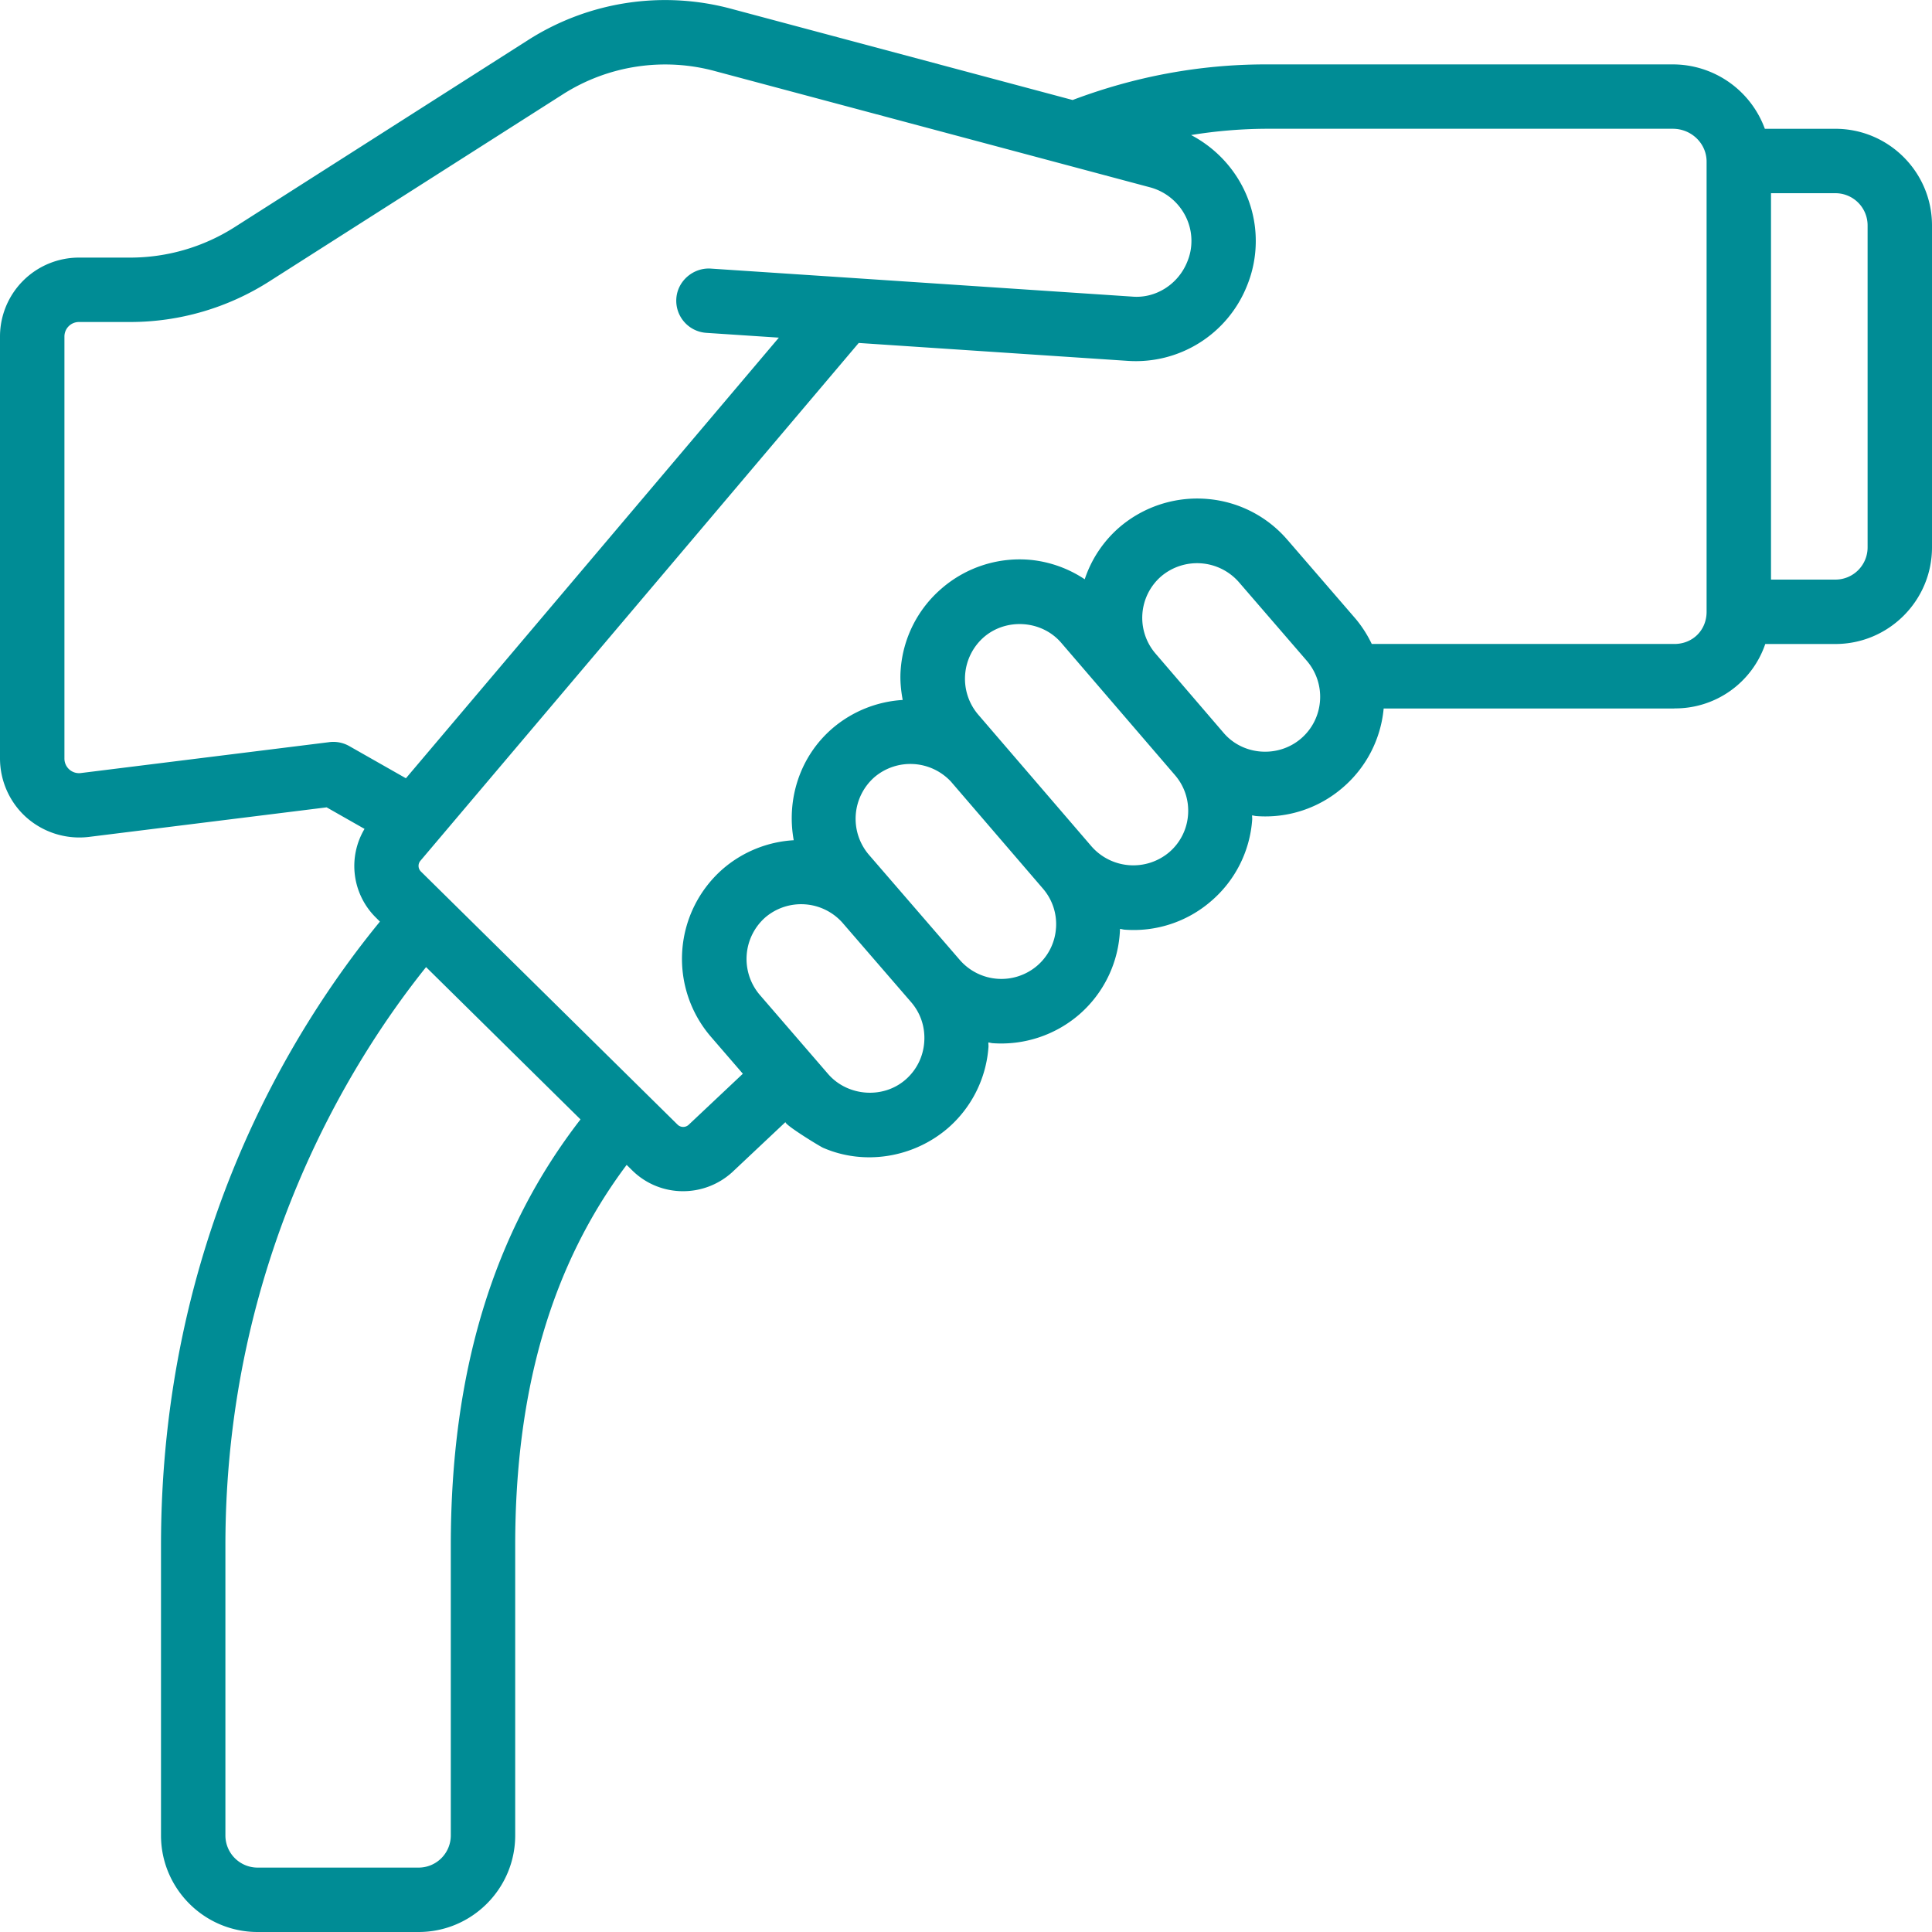 <svg xmlns="http://www.w3.org/2000/svg" version="1.1" xmlns:xlink="http://www.w3.org/1999/xlink" width="512" height="512" x="0" y="0" viewBox="0 0 60 60" style="enable-background:new 0 0 512 512" xml:space="preserve" class=""><g><path d="M52 22a2.953 2.953 0 0 0 2.822-2H57c1.654 0 3-1.346 3-3V7c0-1.654-1.346-3-3-3h-2.191a3.045 3.045 0 0 0-2.858-2H39.31c-2.062 0-4.077.38-5.999 1.106L22.757.286a7.91 7.91 0 0 0-6.344.95L7.282 7.057A6.036 6.036 0 0 1 4.03 8H2.45A2.452 2.452 0 0 0 0 10.449V23.55c0 .702.299 1.371.82 1.836a2.481 2.481 0 0 0 1.933.606l7.391-.919 1.177.669a2.25 2.25 0 0 0 .347 2.749l.131.13C9.011 32.024 5 38.56 5 48v9c0 1.654 1.346 3 3 3h5c1.654 0 3-1.346 3-3v-9c0-4.857 1.143-8.73 3.461-11.823l.18.177c.434.425 1.001.64 1.571.64.542 0 1.087-.193 1.523-.586l1.662-1.564c-.068.064 1.056.754 1.164.801 1.281.559 2.8.308 3.863-.598a3.682 3.682 0 0 0 1.274-2.535c.003-.047-.005-.091-.003-.138.044.005.086.019.13.023a3.708 3.708 0 0 0 2.689-.889 3.681 3.681 0 0 0 1.269-2.661c.047.005.09.02.137.024a3.671 3.671 0 0 0 2.695-.888 3.671 3.671 0 0 0 1.273-2.529c.003-.044-.005-.087-.003-.132.044.005.086.019.13.022a3.673 3.673 0 0 0 2.686-.885 3.677 3.677 0 0 0 1.27-2.456h9.027zm6-15v10a1 1 0 0 1-1 1h-2V6h2a1 1 0 0 1 1 1zM10.227 23.048l-7.71.959a.453.453 0 0 1-.516-.457V10.449a.45.45 0 0 1 .45-.449h1.58a8.031 8.031 0 0 0 4.327-1.257l9.13-5.819a5.91 5.91 0 0 1 4.745-.708l13.499 3.606c.747.209 1.269.89 1.269 1.657 0 .227-.041.436-.129.649-.279.699-.98 1.148-1.715 1.083l-8.859-.59-4.23-.28c-.535-.032-1.028.38-1.064.932s.381 1.027.932 1.064l2.252.149L12.606 24.17l-1.76-1a1.007 1.007 0 0 0-.617-.123zM14 48v9a1 1 0 0 1-1 1H8a1 1 0 0 1-1-1v-9c0-8.899 3.938-15.104 6.232-17.966l4.796 4.73C15.332 38.245 14 42.578 14 48zm14.703-15.636c-.033.455-.24.87-.583 1.167-.705.611-1.812.516-2.412-.188l-2.119-2.454a1.72 1.72 0 0 1 .181-2.401 1.718 1.718 0 0 1 2.387.161l2.139 2.474c.297.344.441.784.407 1.241zm4.091-3.534a1.686 1.686 0 0 1-.586 1.163 1.71 1.71 0 0 1-2.398-.178l-2.825-3.269a1.72 1.72 0 0 1 .178-2.416 1.723 1.723 0 0 1 2.369.143l2.855 3.321c.297.344.441.783.408 1.235zm4.102-3.526a1.686 1.686 0 0 1-.586 1.163 1.727 1.727 0 0 1-2.408-.177l-3.528-4.103a1.716 1.716 0 0 1 .182-2.401c.702-.604 1.804-.524 2.405.181l3.527 4.103c.297.344.441.783.408 1.235zM40.4 22.94c-.704.6-1.792.527-2.396-.176l-2.119-2.468a1.703 1.703 0 0 1 .181-2.401 1.726 1.726 0 0 1 2.407.182l2.115 2.449c.613.72.531 1.801-.188 2.414zm-.411-6.166a3.676 3.676 0 0 0-2.437-1.273 3.713 3.713 0 0 0-2.798.884 3.66 3.66 0 0 0-1.067 1.605 3.692 3.692 0 0 0-1.646-.599 3.698 3.698 0 0 0-2.797.884 3.671 3.671 0 0 0-1.273 2.529c-.024.318.007.629.063.934a3.7 3.7 0 0 0-2.181.881c-1.027.885-1.431 2.221-1.203 3.475a3.697 3.697 0 0 0-2.189.881 3.706 3.706 0 0 0-.385 5.22l.994 1.151-1.687 1.589a.25.25 0 0 1-.34-.008l-7.974-7.864a.246.246 0 0 1-.015-.328l13.614-16.084 8.354.556a3.715 3.715 0 0 0 3.702-2.326 3.66 3.66 0 0 0 .275-1.402c0-1.395-.797-2.649-2.008-3.285a15.042 15.042 0 0 1 2.318-.195H51.95c.579 0 1.05.457 1.05 1.02v13.98c0 .57-.43 1-1 1h-9.399a3.709 3.709 0 0 0-.496-.776l-2.116-2.45z" fill="#008c95" opacity="1" data-original="#000000" class=""></path></g></svg>